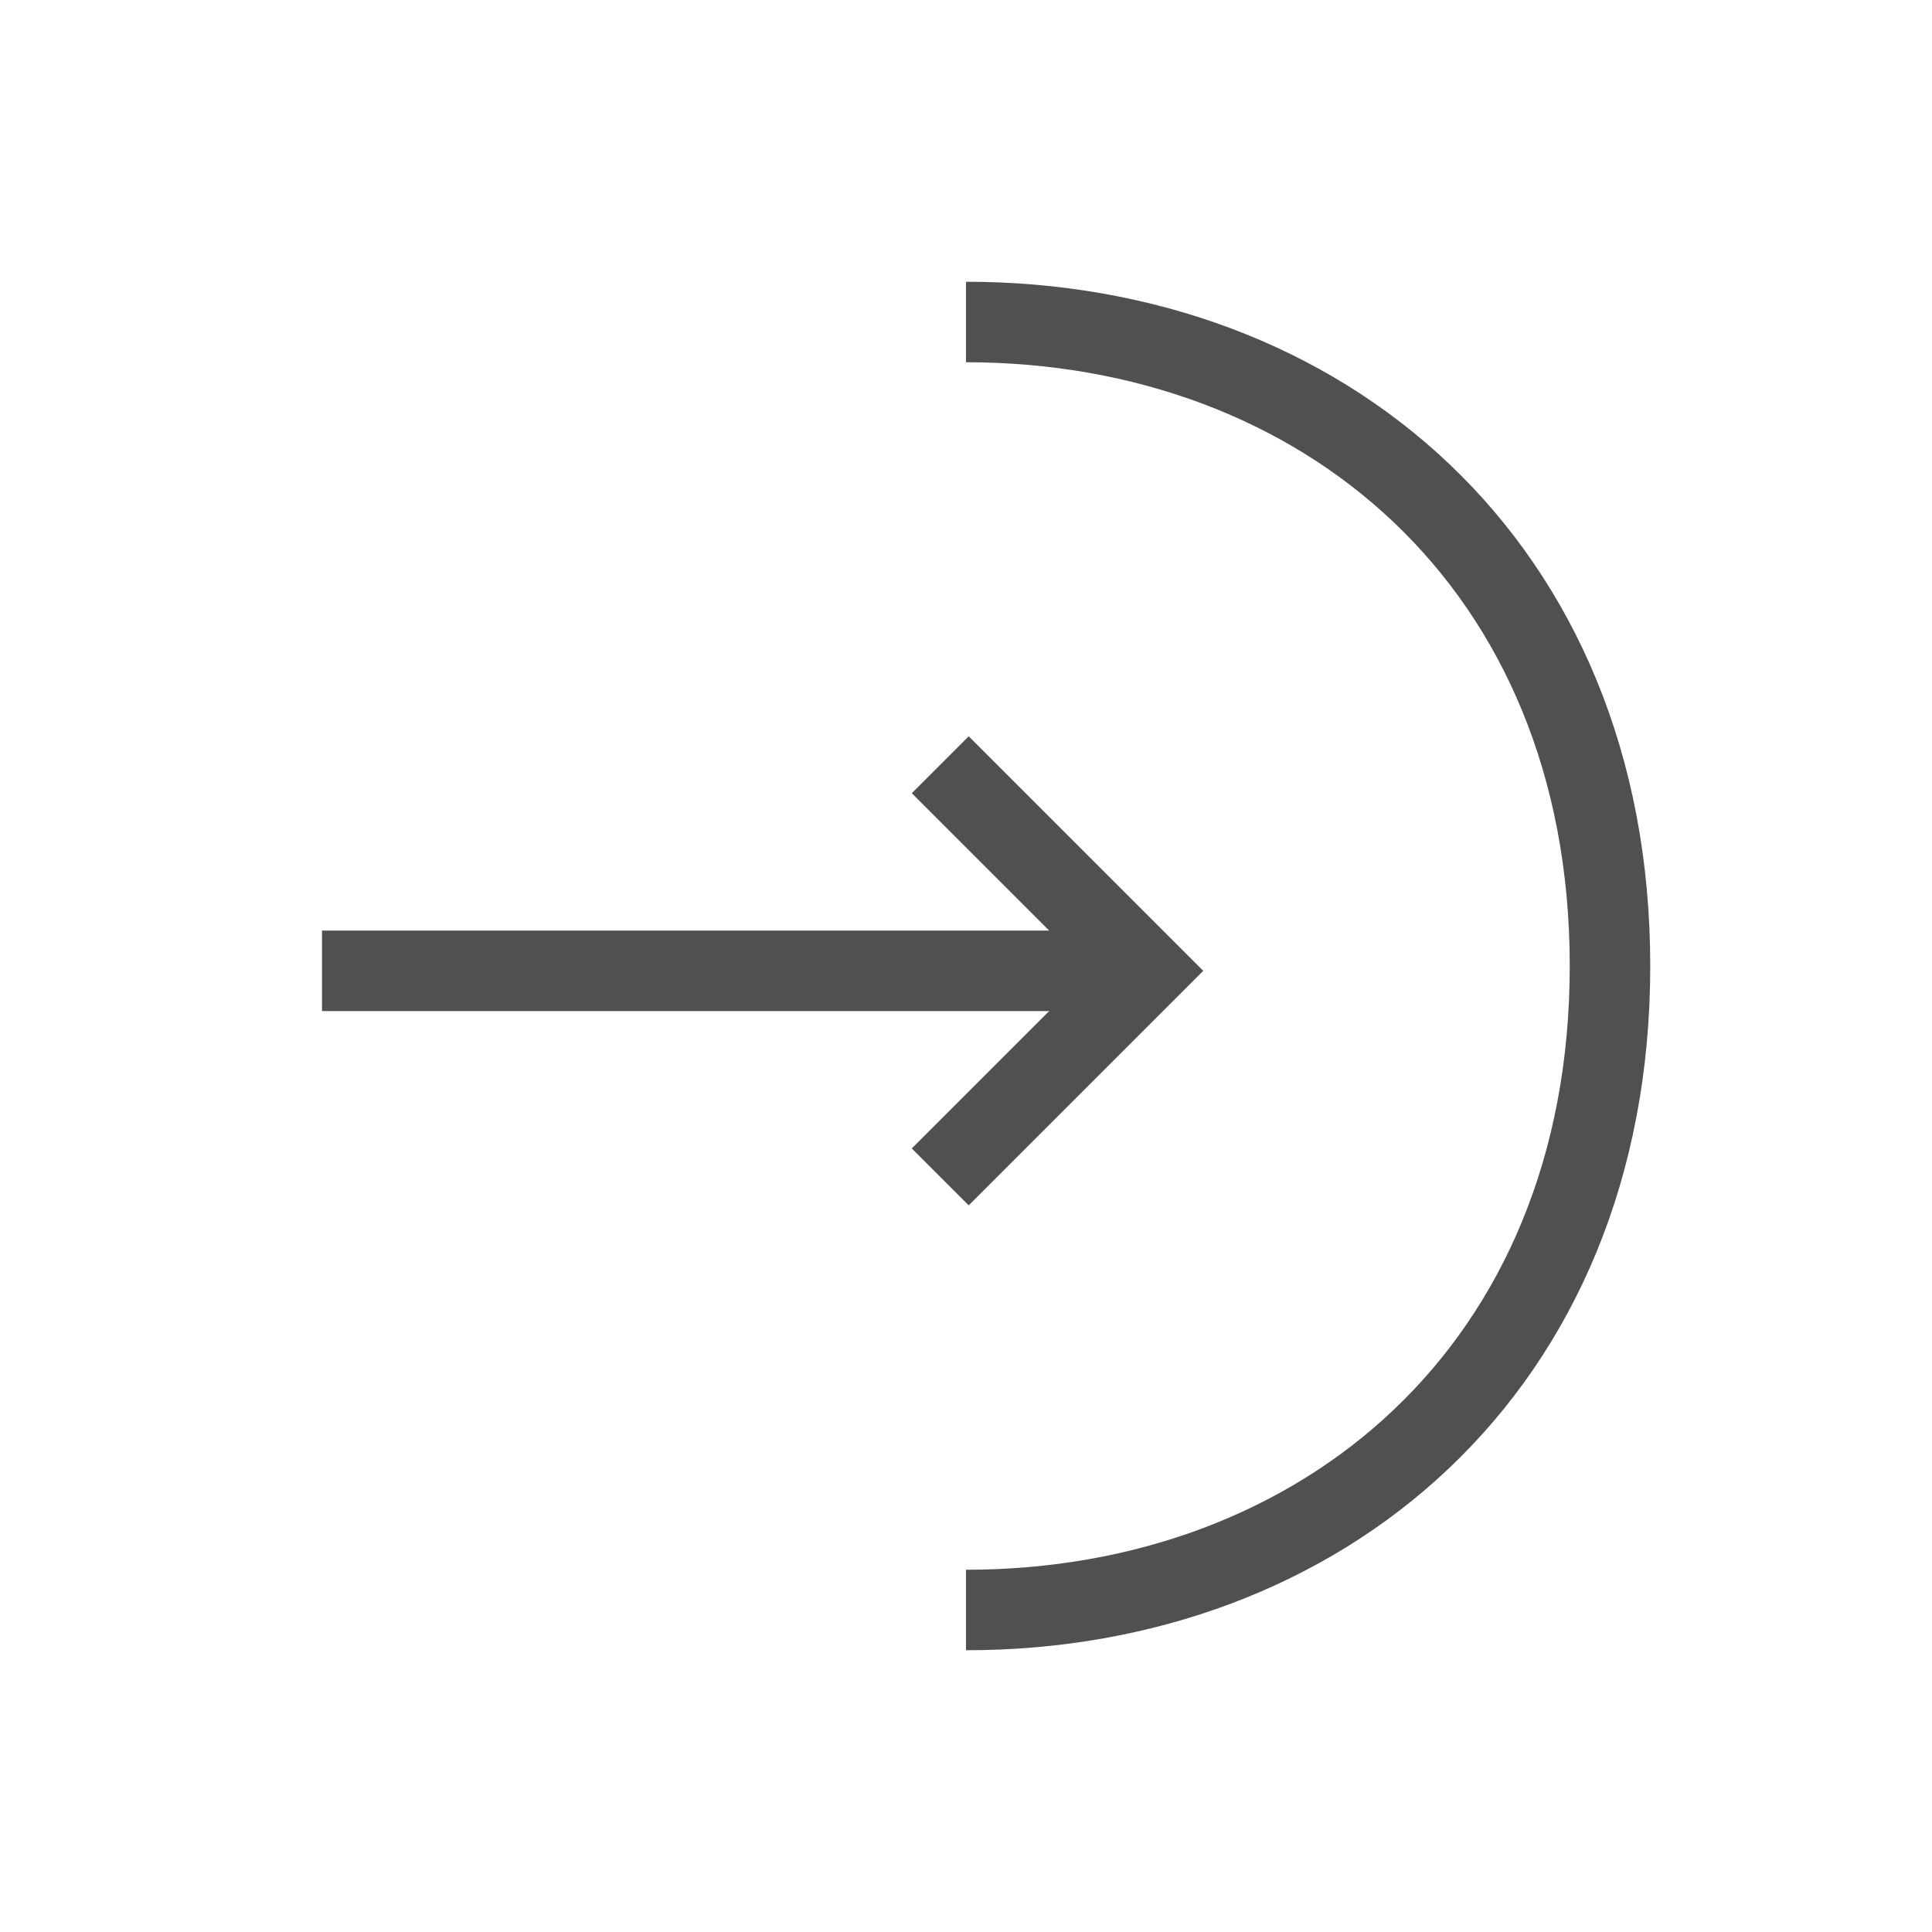 <svg width="24" height="24" viewBox="0 0 24 24" fill="none" xmlns="http://www.w3.org/2000/svg">
<path d="M11.68 14.62L14.24 12.06L11.68 9.5" stroke="#505050" strokeWidth="1.5" strokeMiterlimit="10" strokeLinecap="round" strokeLinejoin="round"/>
<path d="M4 12.06H14.17" stroke="#505050" strokeWidth="1.5" strokeMiterlimit="10" strokeLinecap="round" strokeLinejoin="round"/>
<path d="M12 4C16.42 4 20 7 20 12C20 17 16.42 20 12 20" stroke="#505050" strokeWidth="1.5" strokeMiterlimit="10" strokeLinecap="round" strokeLinejoin="round"/>
</svg>
